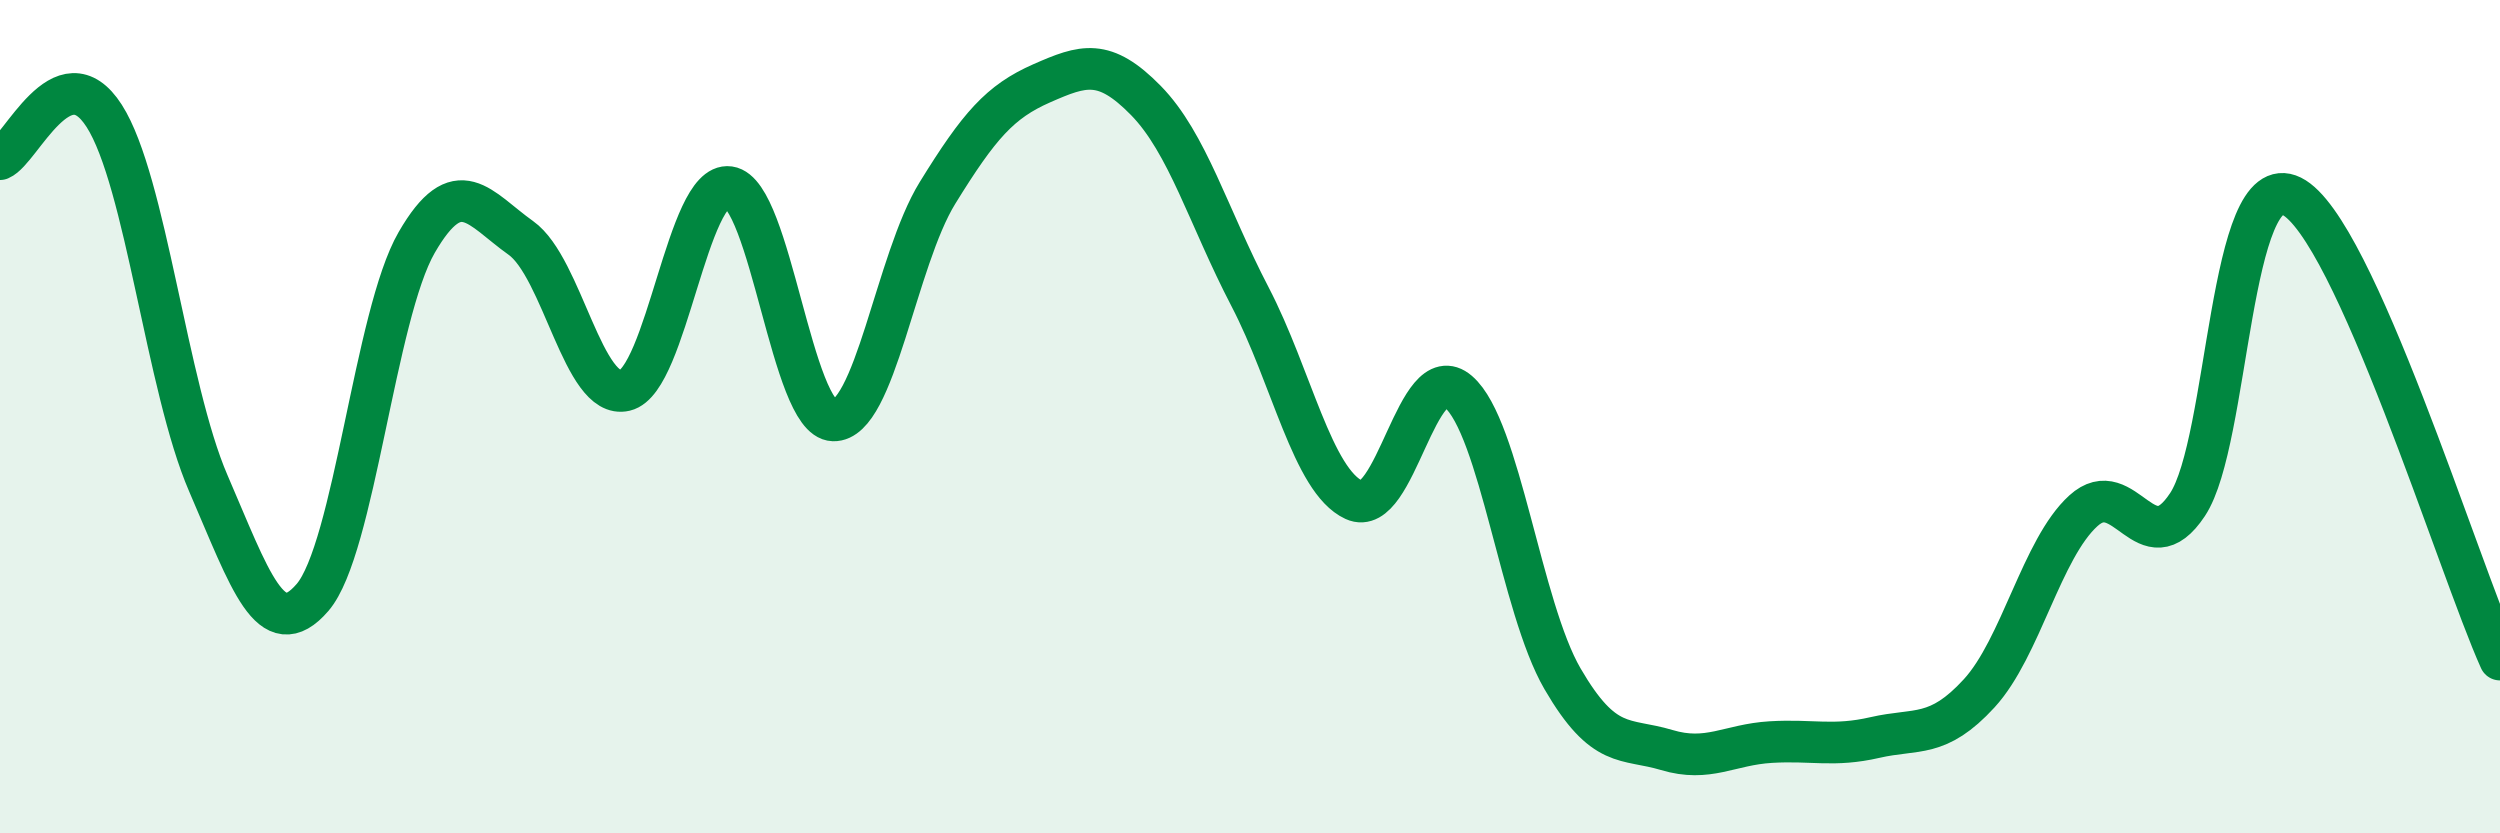 
    <svg width="60" height="20" viewBox="0 0 60 20" xmlns="http://www.w3.org/2000/svg">
      <path
        d="M 0,3.82 C 0.5,3.61 1.5,1.22 2.5,2.78 C 3.5,4.34 4,9.29 5,11.6 C 6,13.91 6.5,15.5 7.5,14.34 C 8.5,13.18 9,7.55 10,5.82 C 11,4.09 11.5,5 12.5,5.71 C 13.5,6.42 14,9.61 15,9.37 C 16,9.13 16.5,4.35 17.5,4.49 C 18.5,4.63 19,10.06 20,10.09 C 21,10.12 21.5,6.25 22.5,4.63 C 23.5,3.01 24,2.44 25,2 C 26,1.56 26.5,1.39 27.5,2.41 C 28.5,3.43 29,5.2 30,7.12 C 31,9.04 31.5,11.54 32.5,12 C 33.5,12.46 34,8.54 35,9.4 C 36,10.26 36.5,14.57 37.5,16.29 C 38.5,18.01 39,17.7 40,18 C 41,18.3 41.5,17.87 42.5,17.81 C 43.5,17.75 44,17.93 45,17.7 C 46,17.47 46.5,17.73 47.5,16.64 C 48.5,15.55 49,13.17 50,12.26 C 51,11.35 51.5,13.62 52.5,12.11 C 53.5,10.6 53.5,3.97 55,4.71 C 56.5,5.45 59,13.61 60,15.83L60 20L0 20Z"
        fill="#008740"
        opacity="0.1"
        stroke-linecap="round"
        stroke-linejoin="round"
      />
      <path
        d="M 0,3.82 C 0.5,3.61 1.5,1.22 2.5,2.78 C 3.5,4.34 4,9.29 5,11.6 C 6,13.91 6.5,15.5 7.5,14.34 C 8.5,13.18 9,7.55 10,5.82 C 11,4.09 11.5,5 12.5,5.71 C 13.5,6.42 14,9.61 15,9.37 C 16,9.13 16.5,4.35 17.5,4.49 C 18.5,4.63 19,10.06 20,10.09 C 21,10.12 21.5,6.25 22.5,4.63 C 23.5,3.01 24,2.44 25,2 C 26,1.56 26.5,1.39 27.5,2.41 C 28.5,3.43 29,5.2 30,7.12 C 31,9.04 31.5,11.54 32.5,12 C 33.5,12.46 34,8.54 35,9.4 C 36,10.26 36.5,14.57 37.5,16.29 C 38.5,18.01 39,17.7 40,18 C 41,18.3 41.5,17.87 42.5,17.81 C 43.5,17.75 44,17.93 45,17.7 C 46,17.47 46.5,17.73 47.5,16.64 C 48.5,15.55 49,13.17 50,12.26 C 51,11.35 51.5,13.62 52.5,12.11 C 53.5,10.6 53.5,3.97 55,4.71 C 56.5,5.45 59,13.61 60,15.83"
        stroke="#008740"
        stroke-width="1"
        fill="none"
        stroke-linecap="round"
        stroke-linejoin="round"
      />
    </svg>
  